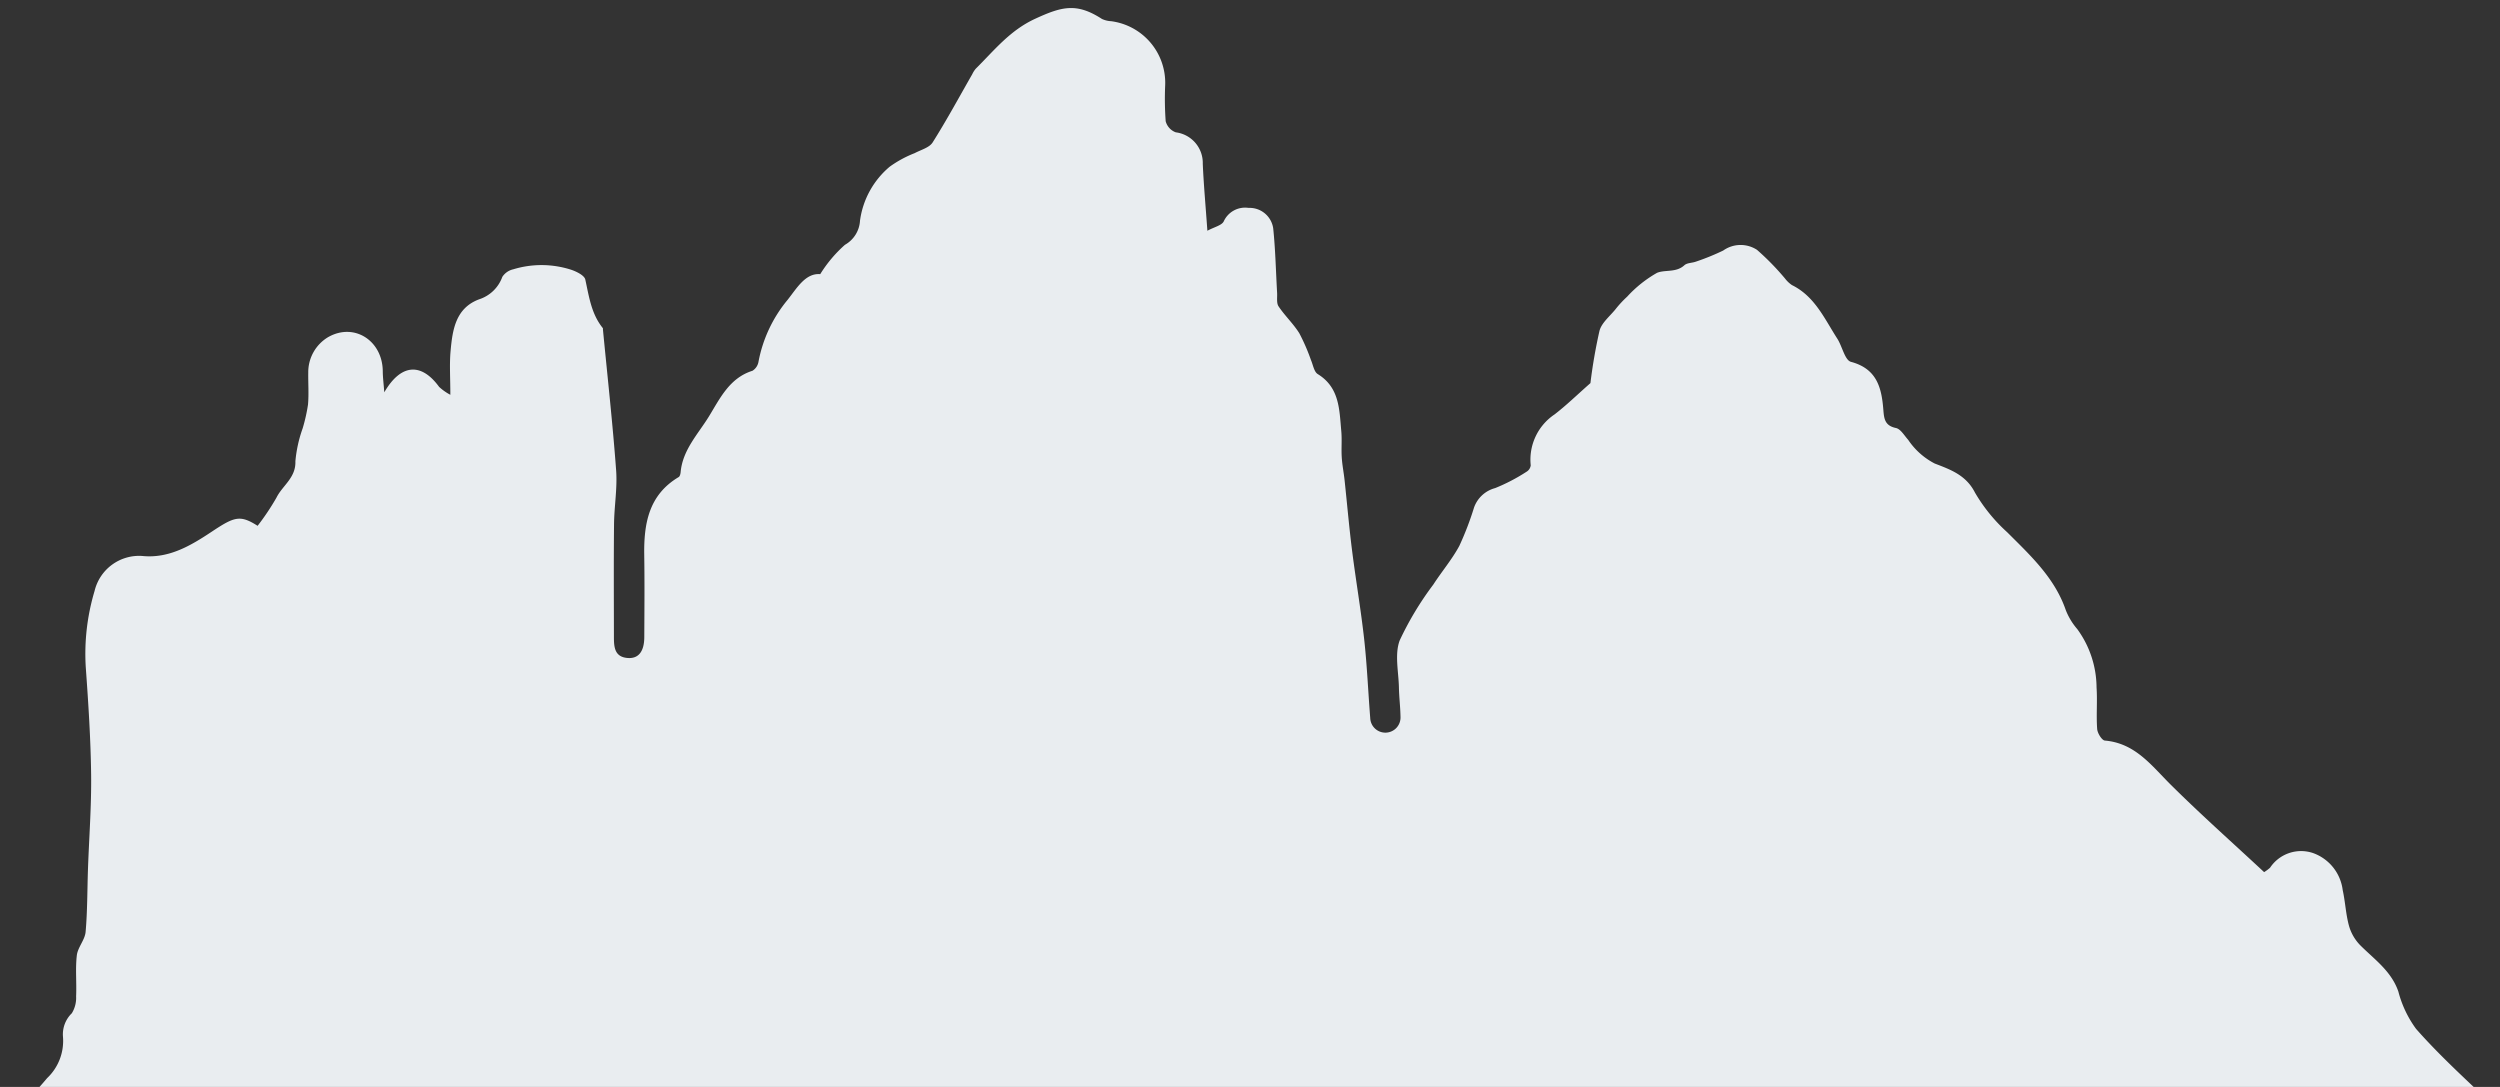 <svg id="Ebene_1" data-name="Ebene 1" xmlns="http://www.w3.org/2000/svg" width="230" height="100" viewBox="0 0 230 100"><rect x="0" y="0" width="230" height="100" fill="#333333" stroke="none"/><defs><style>.cls-1{fill:#e9edf0;}</style></defs><path class="cls-1" d="M-10.811,111.359a3.342,3.342,0,0,0,.151-.597c.006-.33-.023-.661-.048-1.17-.218.379-.346.6-.329.569a14.2,14.2,0,0,0-2.274-.324c-.151.002-.298.678-.447,1.044.851-1.198,1.133-1.169,2.947.478m-.966,2.607.259.254c.27-.369.725-.725.753-1.111.023-.307-.477-.651-.745-.98-.625.561-1.956-.464-2.149.918-.037.265.452.712.795.888.291.151.72.031,1.088.031m-.729,2.64h-2.556V107.658a2.277,2.277,0,0,1,2.246.75c.795.848,1.756.457,2.144-.622a1.572,1.572,0,0,1,.815-.901c2.059-.655,4.198-1.086,6.206-1.864a21.454,21.454,0,0,0,4.777-2.57,27.317,27.317,0,0,0,3.204-3.259,4.711,4.711,0,0,0,1.463-3.812,2.7,2.7,0,0,1,.813-2.16,2.706,2.706,0,0,0,.396-1.555c.056-1.255-.079-2.526.064-3.768.086-.742.743-1.423.809-2.16.17-1.925.15-3.865.218-5.797.101-2.886.324-5.772.29-8.655-.041-3.29-.254-6.581-.491-9.865a20.137,20.137,0,0,1,.806-7.044,4.212,4.212,0,0,1,4.396-3.226c2.462.252,4.493-.977,6.4-2.244C21.568,47.53,22.086,47.348,23.7,48.376A22.506,22.506,0,0,0,25.435,45.783c.553-1.119,1.792-1.819,1.741-3.341a12.178,12.178,0,0,1,.67-3.037,15.841,15.841,0,0,0,.491-2.186c.086-.972.008-1.957.023-2.938a3.751,3.751,0,0,1,1.842-3.273c2.411-1.356,4.993.355,5.013,3.145.003.544.075,1.088.139,1.939,1.554-2.668,3.424-2.721,5.045-.499a4.824,4.824,0,0,0,1.033.728c0-1.552-.089-2.79.02-4.01.175-1.956.458-3.969,2.635-4.777a3.363,3.363,0,0,0,2.126-2.06,1.619,1.619,0,0,1,1.008-.698,8.897,8.897,0,0,1,5.348.048c.488.168,1.195.516,1.279.896.344,1.569.552,3.16,1.611,4.465.022.026.006.083.011.125.415,4.32.895,8.635,1.214,12.963.122,1.639-.176,3.305-.193,4.959-.036,3.45-.014,6.902-.011,10.352.002.93.045,1.873,1.293,1.953.979.064,1.496-.611,1.502-1.92.011-2.514.034-5.027-.005-7.541-.044-2.892.404-5.539,3.17-7.186.112-.067.165-.296.179-.457.187-2.042,1.6-3.494,2.593-5.105,1.011-1.641,1.887-3.547,4.013-4.215a1.221,1.221,0,0,0,.561-.857,12.545,12.545,0,0,1,2.674-5.671c.849-1.071,1.644-2.479,3.001-2.363a12.155,12.155,0,0,1,2.275-2.701,2.724,2.724,0,0,0,1.385-2.222,7.852,7.852,0,0,1,2.732-4.963,10.339,10.339,0,0,1,2.305-1.25c.569-.305,1.34-.5,1.644-.982,1.292-2.046,2.444-4.181,3.648-6.282a2.274,2.274,0,0,1,.324-.505C91.467,4.64,92.902,2.801,95.24,1.725c2.478-1.142,3.823-1.48,6.14.019a2.242,2.242,0,0,0,.838.206,5.714,5.714,0,0,1,4.979,5.883,28.698,28.698,0,0,0,.045,3.318,1.486,1.486,0,0,0,.932,1.024,2.838,2.838,0,0,1,2.481,2.9c.084,1.931.262,3.857.424,6.154.647-.351,1.32-.488,1.505-.863a2.159,2.159,0,0,1,2.283-1.24A2.2,2.2,0,0,1,117.134,20.997c.206,1.971.245,3.961.36,5.944.025.421-.072.935.132,1.242.578.866,1.364,1.597,1.912,2.478a18.145,18.145,0,0,1,1.071,2.465c.192.444.281,1.078.623,1.289,2.021,1.244,1.984,3.288,2.166,5.247.073.798-.008,1.61.042,2.411.045.709.187,1.412.263,2.119.229,2.137.413,4.279.681,6.411.346,2.747.818,5.479,1.122,8.23.265,2.398.363,4.815.555,7.223a1.394,1.394,0,1,0,2.785-.125c-.014-.891-.128-1.78-.145-2.671-.03-1.46-.408-3.068.073-4.346a28.862,28.862,0,0,1,3.092-5.135c.775-1.2,1.717-2.305,2.391-3.556a28.011,28.011,0,0,0,1.356-3.534,2.825,2.825,0,0,1,1.94-1.784,16.886,16.886,0,0,0,2.894-1.509.796.796,0,0,0,.38-.584,5.006,5.006,0,0,1,2.186-4.681c1.094-.84,2.087-1.812,3.307-2.885a47.893,47.893,0,0,1,.832-4.806c.192-.734.938-1.331,1.459-1.97a9.785,9.785,0,0,1,1.091-1.18,11.173,11.173,0,0,1,2.747-2.19c.75-.307,1.753,0,2.511-.695.249-.231.72-.204,1.074-.338a21.799,21.799,0,0,0,2.503-1.019,2.762,2.762,0,0,1,3.104-.064,23.772,23.772,0,0,1,2.588,2.648,2.681,2.681,0,0,0,.631.597c2.11,1.039,2.998,3.107,4.172,4.929.458.711.692,1.981,1.258,2.132,2.4.641,2.821,2.406,2.978,4.418.064.81.132,1.452,1.153,1.667.436.09.775.698,1.133,1.092a6.567,6.567,0,0,0,2.44,2.177c1.404.545,2.874,1.041,3.701,2.671a15.318,15.318,0,0,0,2.963,3.648c2.141,2.141,4.367,4.184,5.395,7.169a6.035,6.035,0,0,0,1.055,1.744,9.189,9.189,0,0,1,1.775,5.358c.086,1.272-.036,2.559.056,3.831.026.386.433,1.044.709,1.068,2.802.24,4.292,2.305,6.07,4.069,2.791,2.768,5.735,5.384,8.581,8.034a4.114,4.114,0,0,0,.544-.402,3.429,3.429,0,0,1,3.951-1.356,4.163,4.163,0,0,1,2.735,3.414c.238,1.08.284,2.207.574,3.268a4.189,4.189,0,0,0,1.019,1.783c1.314,1.32,2.877,2.386,3.528,4.284a10.104,10.104,0,0,0,1.627,3.428c1.87,2.123,3.949,4.067,6.011,6.014a31.179,31.179,0,0,0,2.816,2.132v13.806H-11.484c.153-.449.304-.898.536-1.585-.926.07-1.834.137-3.092.232.693.611,1.113.982,1.533,1.353"/></svg>